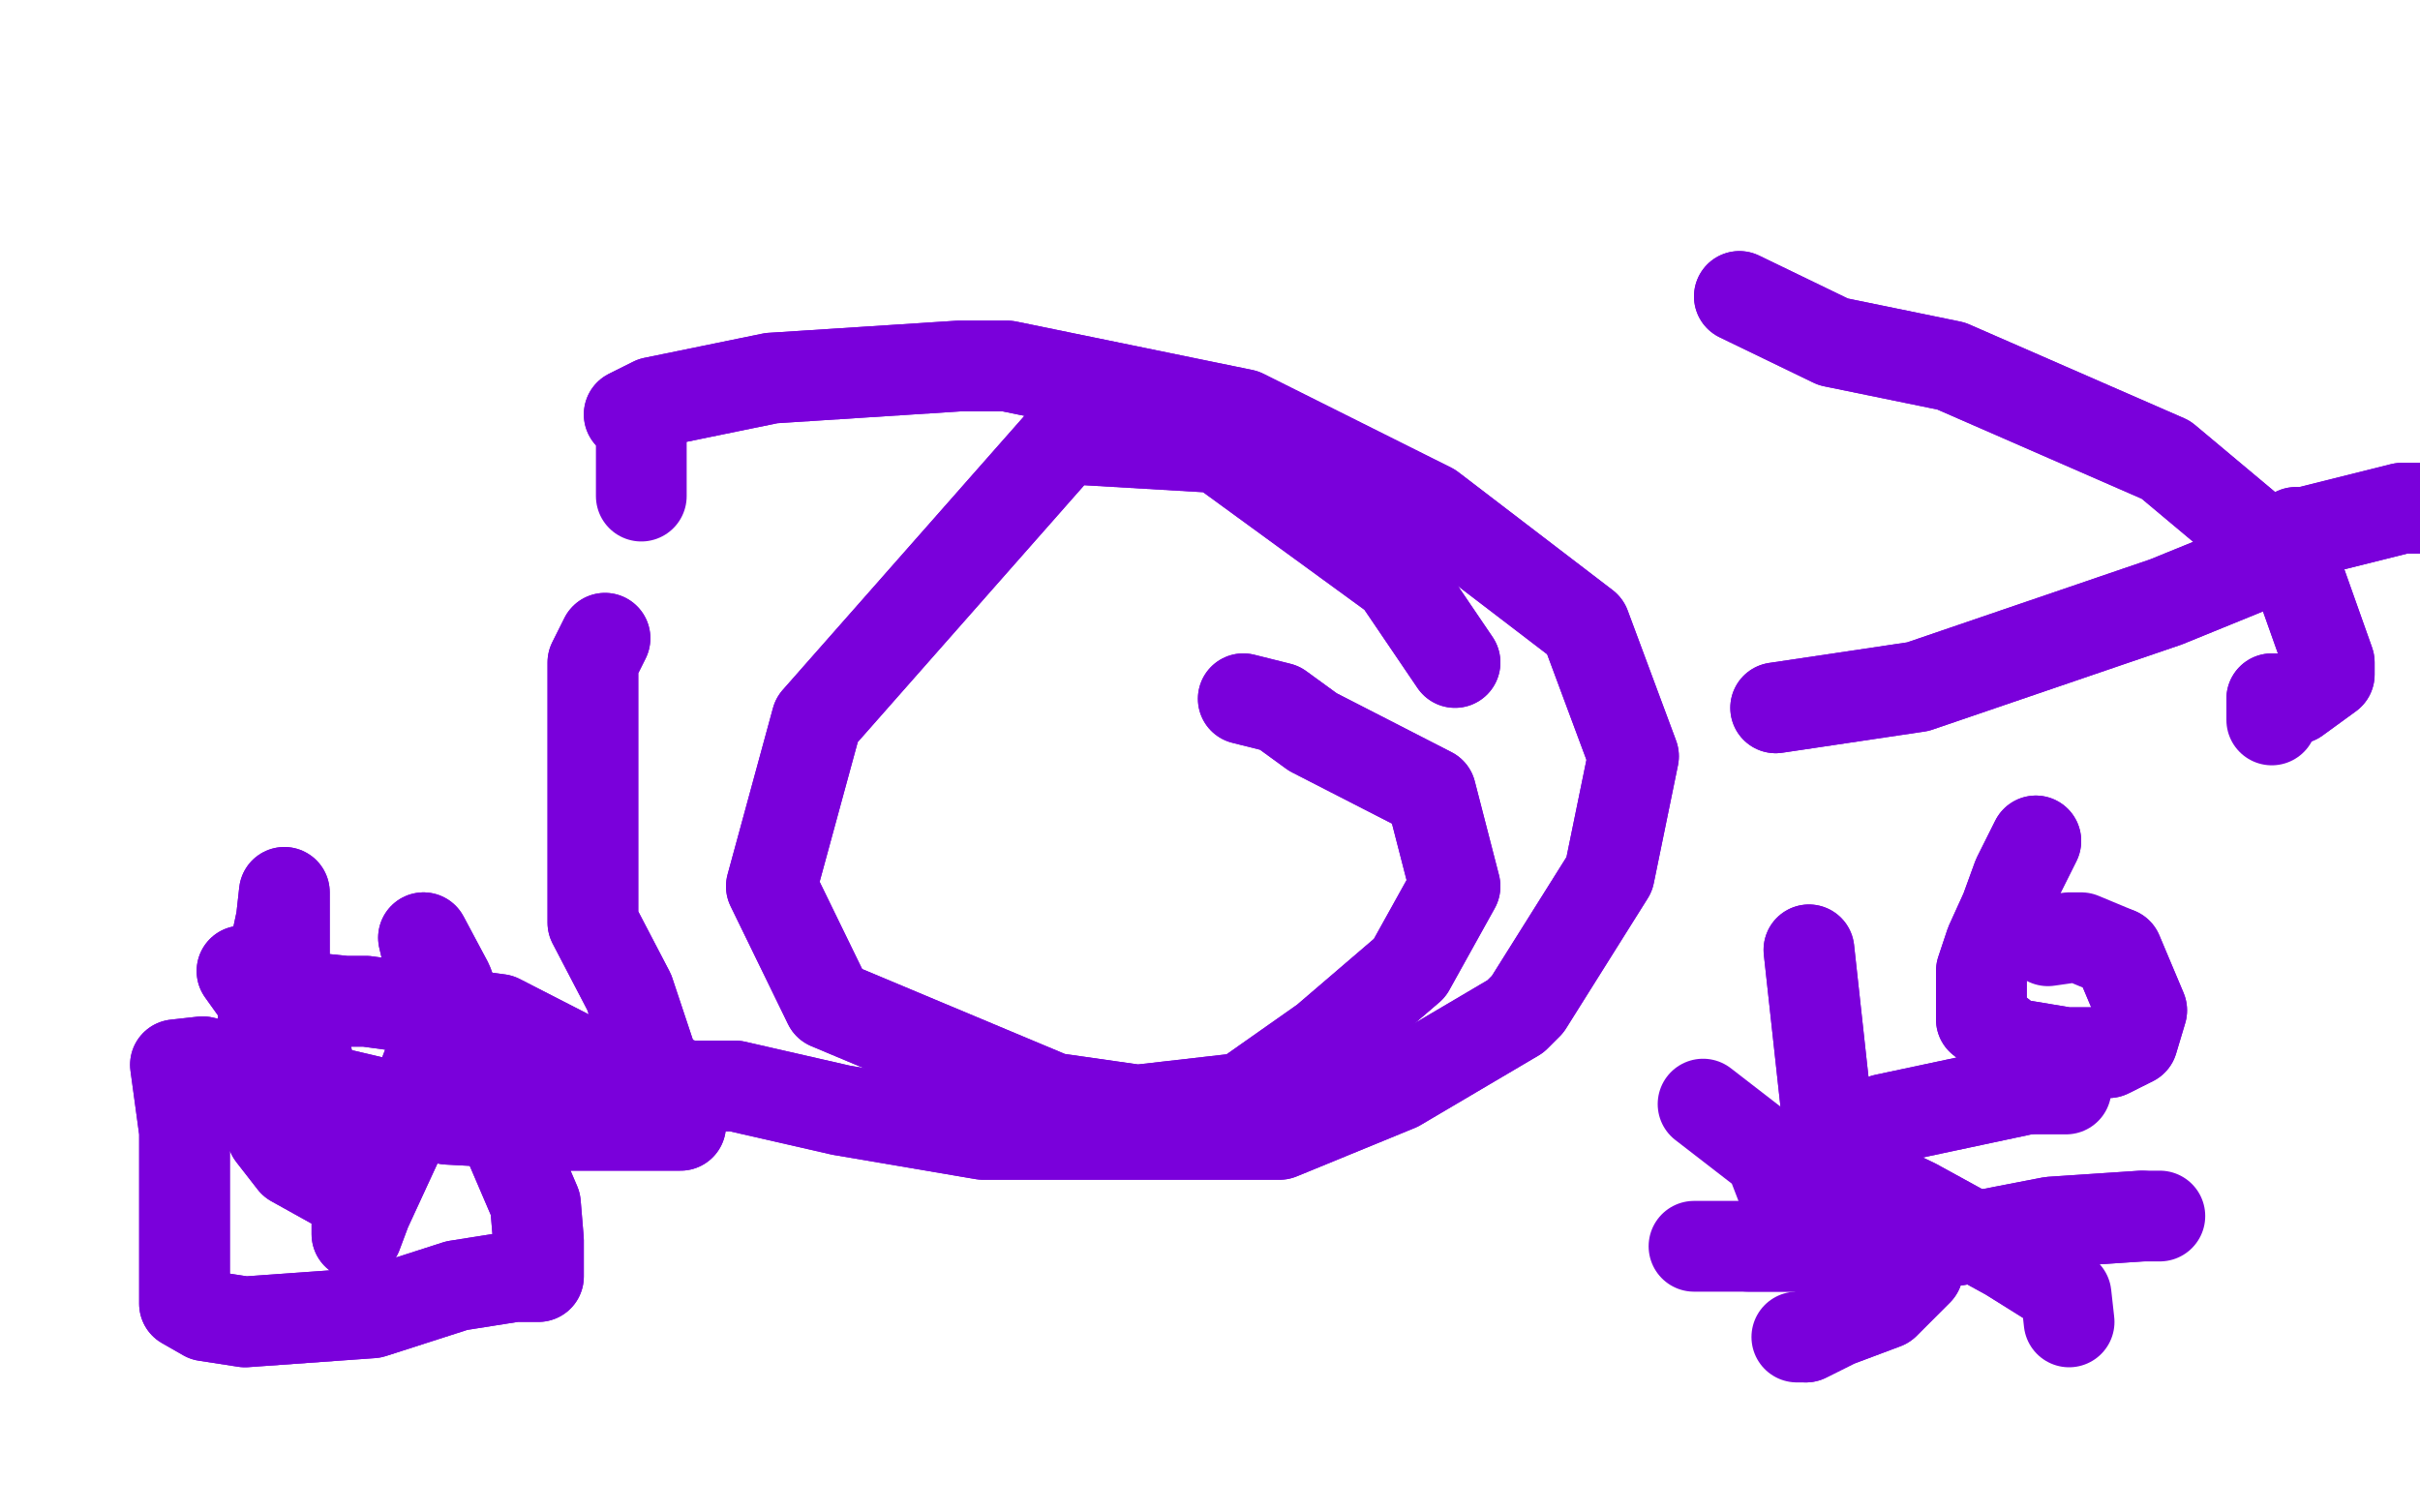 <?xml version="1.0" standalone="no"?>
<!DOCTYPE svg PUBLIC "-//W3C//DTD SVG 1.1//EN"
"http://www.w3.org/Graphics/SVG/1.1/DTD/svg11.dtd">

<svg width="800" height="500" version="1.1" xmlns="http://www.w3.org/2000/svg" xmlns:xlink="http://www.w3.org/1999/xlink" style="stroke-antialiasing: false"><desc>This SVG has been created on https://colorillo.com/</desc><rect x='0' y='0' width='800' height='500' style='fill: rgb(255,255,255); stroke-width:0' /><polyline points="481,219 462,191 462,191 403,148 403,148 352,145 270,238 255,293 274,332 348,363 376,367 411,363 438,344 466,320 481,293 473,262 434,242 423,234 411,231" style="fill: none; stroke: #7a00db; stroke-width: 30; stroke-linejoin: round; stroke-linecap: round; stroke-antialiasing: false; stroke-antialias: 0; opacity: 1.0"/>
<polyline points="481,219 462,191 462,191 403,148 352,145 270,238 255,293 274,332 348,363 376,367 411,363 438,344 466,320 481,293 473,262 434,242 423,234 411,231" style="fill: none; stroke: #7a00db; stroke-width: 30; stroke-linejoin: round; stroke-linecap: round; stroke-antialiasing: false; stroke-antialias: 0; opacity: 1.0"/>
<polyline points="200,211 196,219 196,219 196,234 196,234 196,262 196,262 196,281 196,281 196,305 196,305 208,328 216,352 219,356 227,359 243,359 278,367 325,375 368,375 423,375 462,359 501,336 505,332 532,289 540,250 524,207 473,168 411,137 333,121 317,121 255,125 216,133 208,137" style="fill: none; stroke: #7a00db; stroke-width: 30; stroke-linejoin: round; stroke-linecap: round; stroke-antialiasing: false; stroke-antialias: 0; opacity: 1.0"/>
<polyline points="200,211 196,219 196,219 196,234 196,234 196,262 196,262 196,281 196,281 196,305 208,328 216,352 219,356 227,359 243,359 278,367 325,375 368,375 423,375 462,359 501,336 505,332 532,289 540,250 524,207 473,168 411,137 333,121 317,121 255,125 216,133 208,137 212,137 212,148 212,164" style="fill: none; stroke: #7a00db; stroke-width: 30; stroke-linejoin: round; stroke-linecap: round; stroke-antialiasing: false; stroke-antialias: 0; opacity: 1.0"/>
<polyline points="575,98 606,113 606,113 645,121 645,121 716,152 716,152 759,188 770,219 770,223 759,231 751,231 751,234" style="fill: none; stroke: #7a00db; stroke-width: 30; stroke-linejoin: round; stroke-linecap: round; stroke-antialiasing: false; stroke-antialias: 0; opacity: 1.0"/>
<polyline points="575,98 606,113 606,113 645,121 645,121 716,152 759,188 770,219 770,223 759,231 751,231 751,234 751,238" style="fill: none; stroke: #7a00db; stroke-width: 30; stroke-linejoin: round; stroke-linecap: round; stroke-antialiasing: false; stroke-antialias: 0; opacity: 1.0"/>
<polyline points="587,234 634,227 634,227 716,199 716,199 743,188 759,176 762,176 794,168 844,168" style="fill: none; stroke: #7a00db; stroke-width: 30; stroke-linejoin: round; stroke-linecap: round; stroke-antialiasing: false; stroke-antialias: 0; opacity: 1.0"/>
<polyline points="587,234 634,227 634,227 716,199 743,188 759,176 762,176 794,168 844,168 868,168 880,168" style="fill: none; stroke: #7a00db; stroke-width: 30; stroke-linejoin: round; stroke-linecap: round; stroke-antialiasing: false; stroke-antialias: 0; opacity: 1.0"/>
<polyline points="673,278 667,290 667,290 663,301 663,301 658,312 658,312 655,321 655,330 655,337 665,345 683,348 694,348 697,348 705,344 708,334 700,315" style="fill: none; stroke: #7a00db; stroke-width: 30; stroke-linejoin: round; stroke-linecap: round; stroke-antialiasing: false; stroke-antialias: 0; opacity: 1.0"/>
<polyline points="673,278 667,290 667,290 663,301 663,301 658,312 655,321 655,330 655,337 665,345 683,348 694,348 697,348 705,344 708,334 700,315 688,310 684,310 677,311" style="fill: none; stroke: #7a00db; stroke-width: 30; stroke-linejoin: round; stroke-linecap: round; stroke-antialiasing: false; stroke-antialias: 0; opacity: 1.0"/>
<polyline points="598,381 610,387 610,387 633,398 633,398 664,415 664,415 680,425 680,425" style="fill: none; stroke: #7a00db; stroke-width: 30; stroke-linejoin: round; stroke-linecap: round; stroke-antialiasing: false; stroke-antialias: 0; opacity: 1.0"/>
<polyline points="598,381 610,387 610,387 633,398 633,398 664,415 664,415 680,425 683,428 684,437" style="fill: none; stroke: #7a00db; stroke-width: 30; stroke-linejoin: round; stroke-linecap: round; stroke-antialiasing: false; stroke-antialias: 0; opacity: 1.0"/>
<polyline points="634,420 623,431 623,431 607,437 607,437 597,442 597,442" style="fill: none; stroke: #7a00db; stroke-width: 30; stroke-linejoin: round; stroke-linecap: round; stroke-antialiasing: false; stroke-antialias: 0; opacity: 1.0"/>
<polyline points="634,420 623,431 623,431 607,437 607,437 597,442 594,442" style="fill: none; stroke: #7a00db; stroke-width: 30; stroke-linejoin: round; stroke-linecap: round; stroke-antialiasing: false; stroke-antialias: 0; opacity: 1.0"/>
<polyline points="624,414 608,412 608,412 578,412 578,412" style="fill: none; stroke: #7a00db; stroke-width: 30; stroke-linejoin: round; stroke-linecap: round; stroke-antialiasing: false; stroke-antialias: 0; opacity: 1.0"/>
<polyline points="624,414 608,412 608,412 578,412 560,412" style="fill: none; stroke: #7a00db; stroke-width: 30; stroke-linejoin: round; stroke-linecap: round; stroke-antialiasing: false; stroke-antialias: 0; opacity: 1.0"/>
<polyline points="590,395 585,382 585,382 563,365 563,365" style="fill: none; stroke: #7a00db; stroke-width: 30; stroke-linejoin: round; stroke-linecap: round; stroke-antialiasing: false; stroke-antialias: 0; opacity: 1.0"/>
<polyline points="604,388 605,378 605,378 598,314 598,314" style="fill: none; stroke: #7a00db; stroke-width: 30; stroke-linejoin: round; stroke-linecap: round; stroke-antialiasing: false; stroke-antialias: 0; opacity: 1.0"/>
<polyline points="604,388 605,378 605,378 598,314" style="fill: none; stroke: #7a00db; stroke-width: 30; stroke-linejoin: round; stroke-linecap: round; stroke-antialiasing: false; stroke-antialias: 0; opacity: 1.0"/>
<polyline points="608,385 623,370 623,370 670,360 670,360" style="fill: none; stroke: #7a00db; stroke-width: 30; stroke-linejoin: round; stroke-linecap: round; stroke-antialiasing: false; stroke-antialias: 0; opacity: 1.0"/>
<polyline points="608,385 623,370 623,370 670,360 683,360" style="fill: none; stroke: #7a00db; stroke-width: 30; stroke-linejoin: round; stroke-linecap: round; stroke-antialiasing: false; stroke-antialias: 0; opacity: 1.0"/>
<polyline points="647,410 678,404 678,404 708,402 708,402" style="fill: none; stroke: #7a00db; stroke-width: 30; stroke-linejoin: round; stroke-linecap: round; stroke-antialiasing: false; stroke-antialias: 0; opacity: 1.0"/>
<polyline points="647,410 678,404 678,404 708,402 714,402" style="fill: none; stroke: #7a00db; stroke-width: 30; stroke-linejoin: round; stroke-linecap: round; stroke-antialiasing: false; stroke-antialias: 0; opacity: 1.0"/>
<polyline points="115,394 97,384 97,384 90,375 90,375 87,361 87,361 87,350 87,335 90,318 93,304 94,295 94,318 108,377 117,398 118,401 118,408 121,400 133,374 143,348 144,327 140,310 148,325 165,370 177,398 178,410 178,417 178,421 178,422 170,422 151,425 123,434 81,437 68,435 61,431 61,422 61,397 61,374 58,352 67,351 148,370 185,372 220,372 225,372 221,370 204,357 165,337 121,331 114,331 85,328 80,321" style="fill: none; stroke: #7a00db; stroke-width: 30; stroke-linejoin: round; stroke-linecap: round; stroke-antialiasing: false; stroke-antialias: 0; opacity: 1.0"/>
<polyline points="115,394 97,384 97,384 90,375 90,375 87,361 87,350 87,335 90,318 93,304 94,295 94,318 108,377 117,398 118,401 118,408 121,400 133,374 143,348 144,327 140,310 148,325 165,370 177,398 178,410 178,417 178,421 178,422 170,422 151,425 123,434 81,437 68,435 61,431 61,422 61,397 61,374 58,352 67,351 148,370 185,372 220,372 225,372 221,370 204,357 165,337 121,331 114,331 85,328 80,321 83,321" style="fill: none; stroke: #7a00db; stroke-width: 30; stroke-linejoin: round; stroke-linecap: round; stroke-antialiasing: false; stroke-antialias: 0; opacity: 1.0"/>
</svg>
